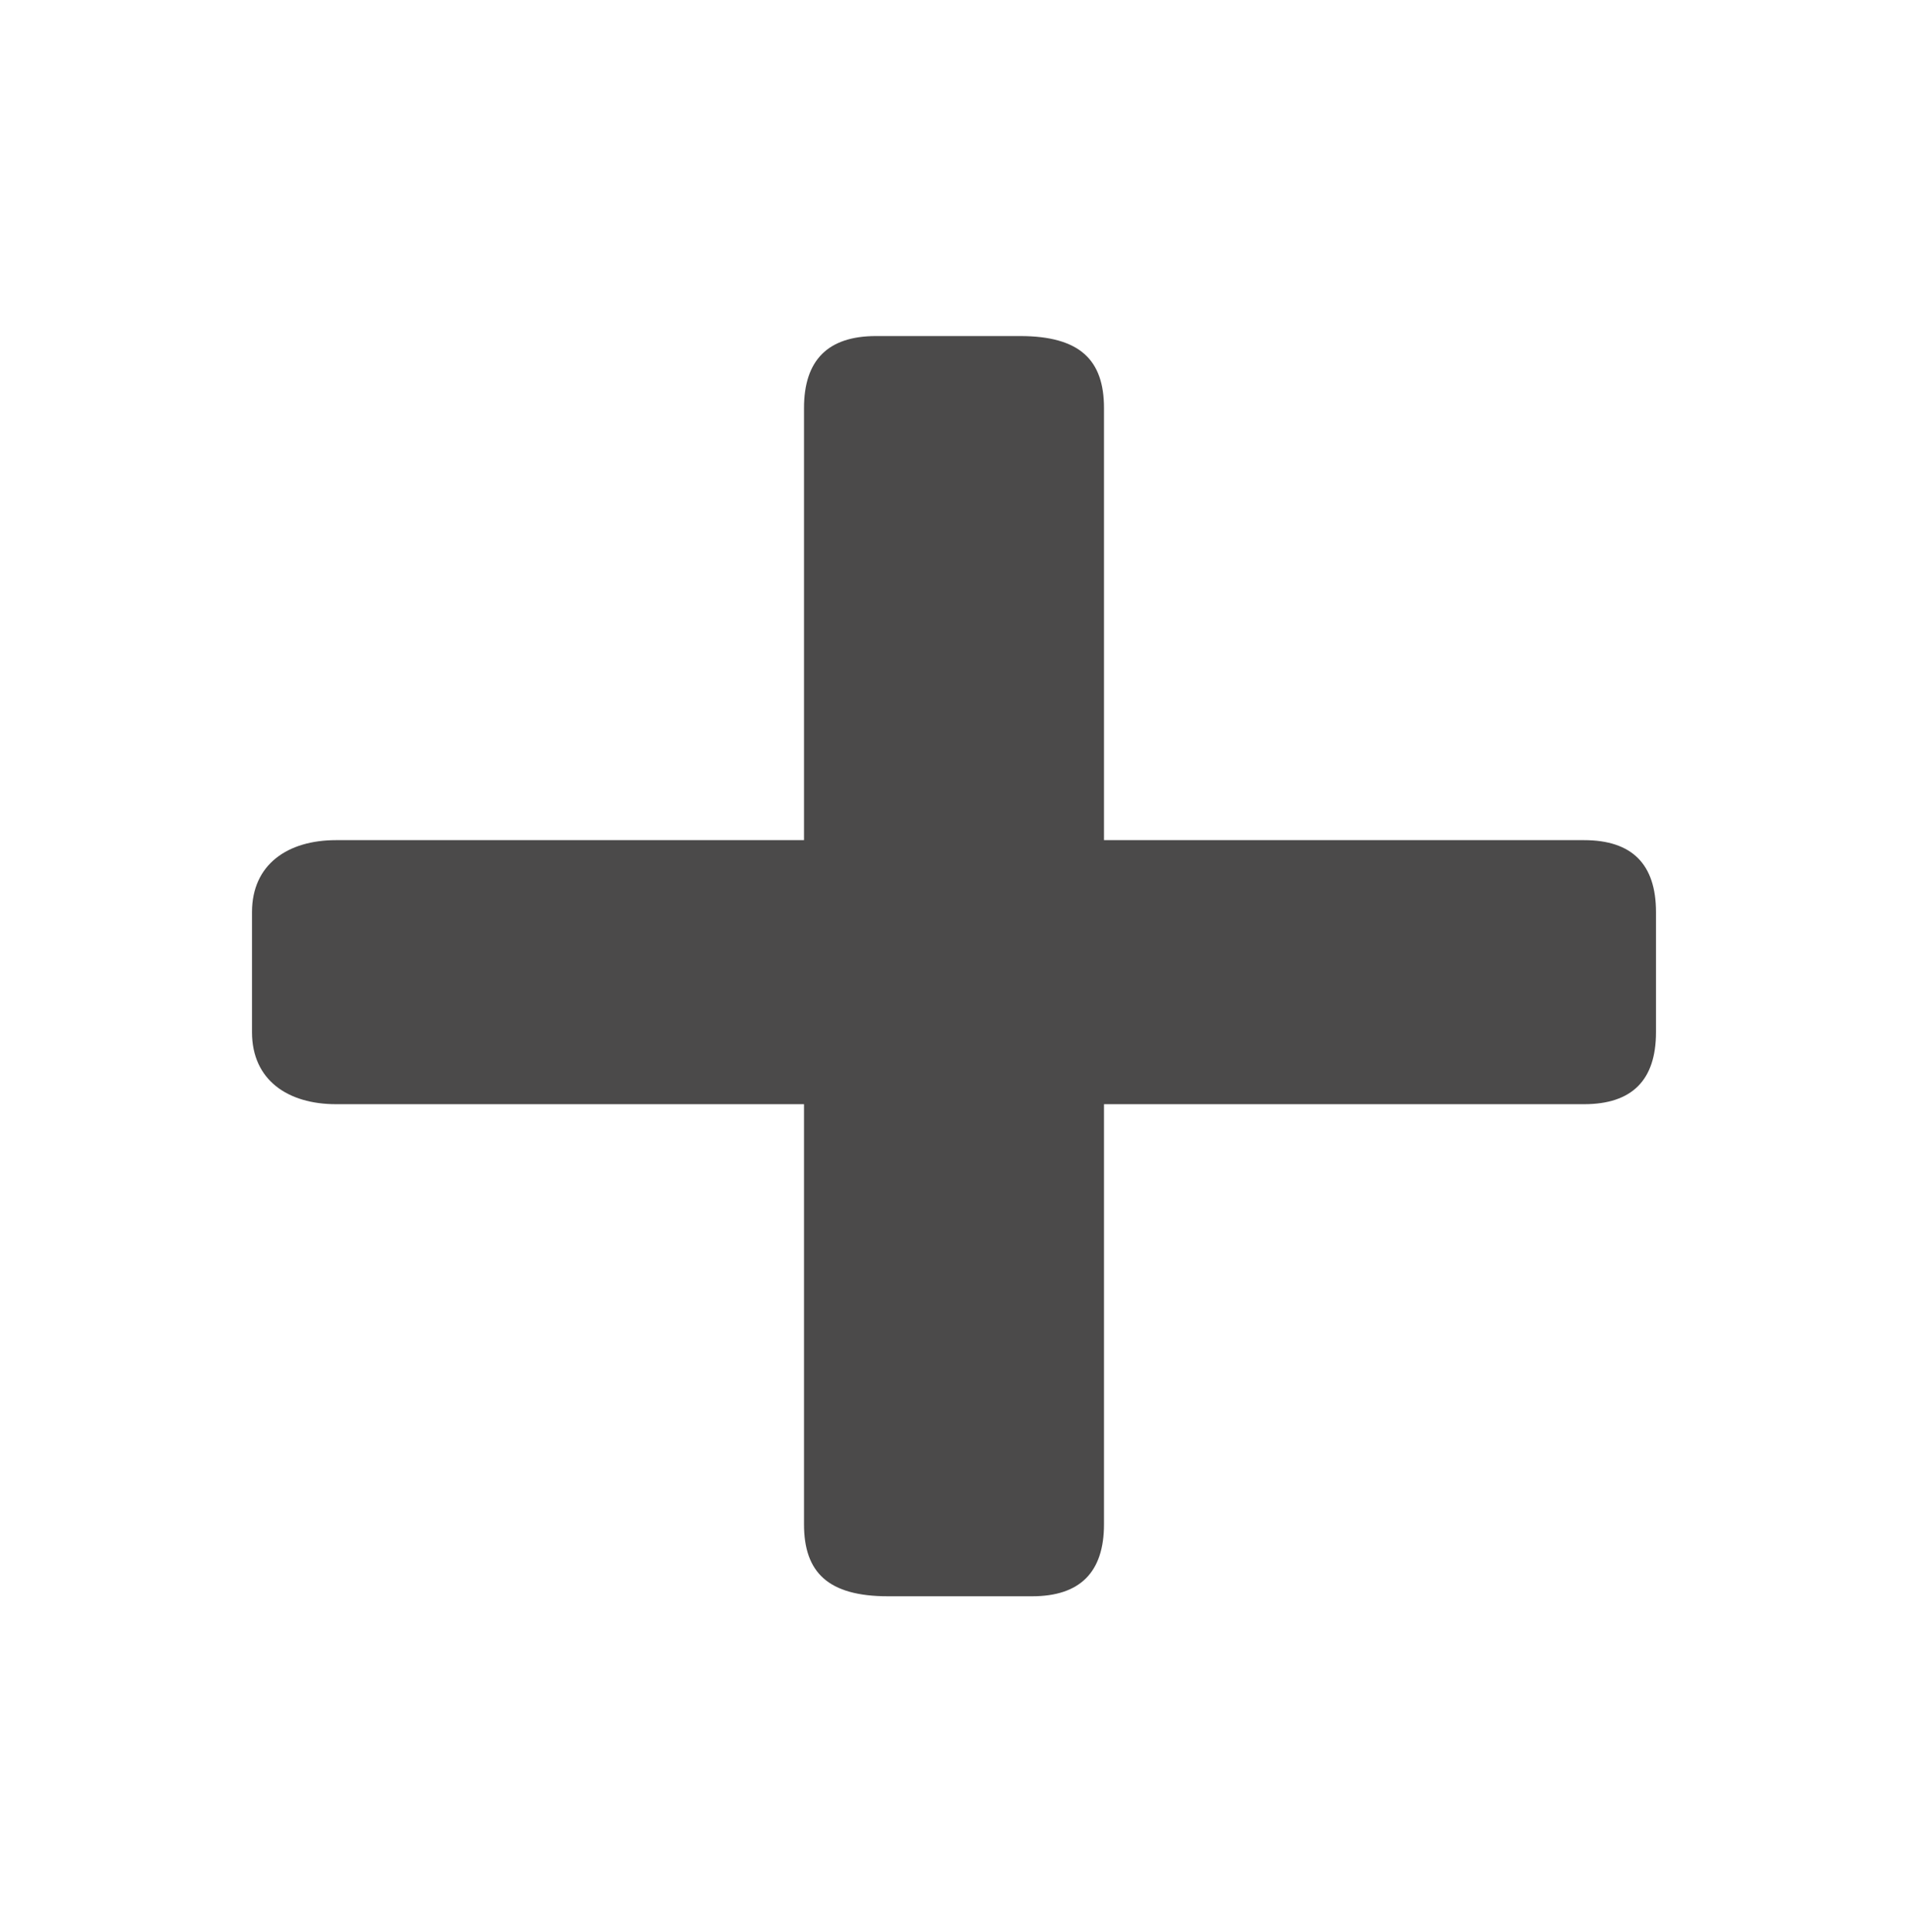 <?xml version="1.0" encoding="utf-8"?>
<!-- Generator: Adobe Illustrator 19.0.0, SVG Export Plug-In . SVG Version: 6.00 Build 0)  -->
<svg version="1.1" id="Capa_1" xmlns="http://www.w3.org/2000/svg" xmlns:xlink="http://www.w3.org/1999/xlink" x="0px" y="0px"
	 viewBox="0 0 15.9 16.1" style="enable-background:new 0 0 15.9 16.1;" xml:space="preserve">
<style type="text/css">
	.st0{fill:#4B4A4A;}
</style>
<g id="XMLID_27_">
	<g id="XMLID_107_">
		<path id="XMLID_108_" class="st0" d="M6.7,12.7V9.2H2.8C2.4,9.2,2.1,9,2.1,8.6v-1C2.1,7.2,2.4,7,2.8,7h3.9V3.4
			c0-0.4,0.2-0.6,0.6-0.6h1.2C9,2.8,9.2,3,9.2,3.4V7h4c0.4,0,0.6,0.2,0.6,0.6v1c0,0.4-0.2,0.6-0.6,0.6h-4v3.5c0,0.4-0.2,0.6-0.6,0.6
			H7.4C6.9,13.3,6.7,13.1,6.7,12.7z"/>
	</g>
</g>
</svg>
